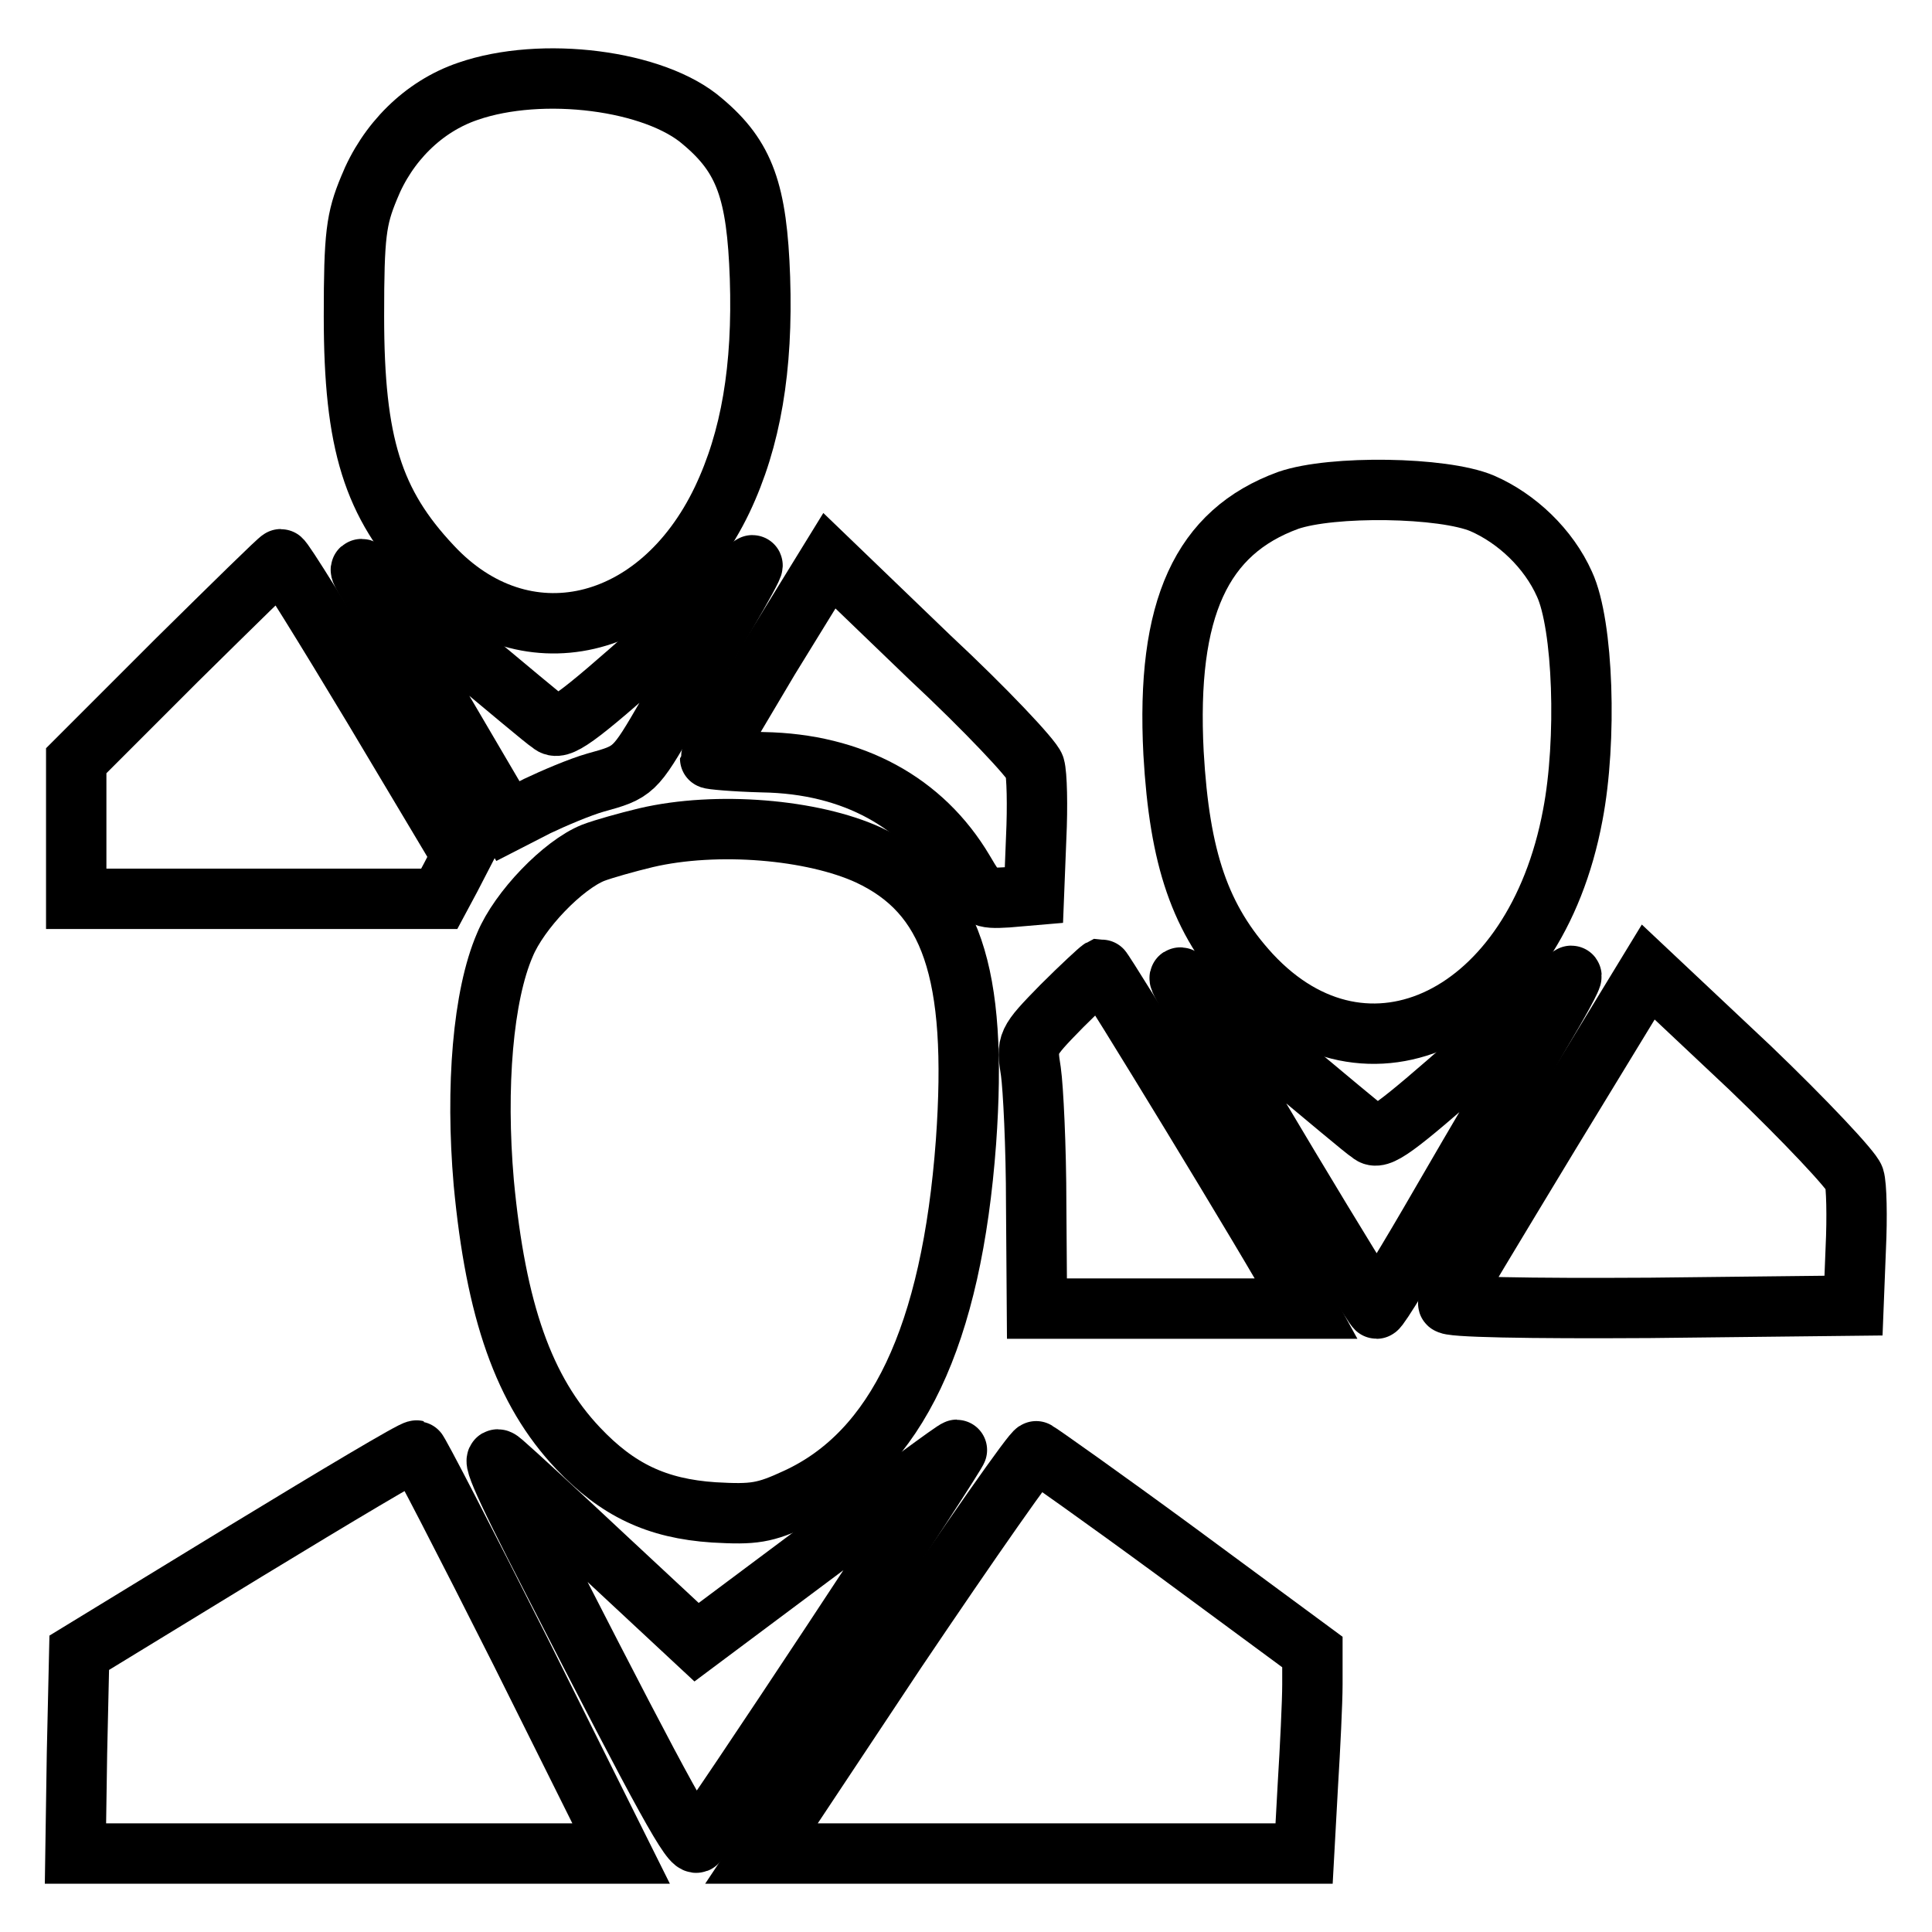 <?xml version="1.0" encoding="utf-8"?>
<!-- Svg Vector Icons : http://www.onlinewebfonts.com/icon -->
<!DOCTYPE svg PUBLIC "-//W3C//DTD SVG 1.1//EN" "http://www.w3.org/Graphics/SVG/1.1/DTD/svg11.dtd">
<svg version="1.1" xmlns="http://www.w3.org/2000/svg" xmlns:xlink="http://www.w3.org/1999/xlink" x="0px" y="0px" viewBox="0 0 256 256" enable-background="new 0 0 256 256" xml:space="preserve">
<g><g><g><path stroke-width="8" fill-opacity="0" stroke="#000000"  d="M62,12.1c-5.9,2-10.7,6.8-13.1,12.8c-1.7,4.1-2,6.2-2,17c0,16.9,2.5,24.8,10.3,33.1c12.1,13,30.1,8.8,38.5-8.8c3.8-8,5.4-17.4,5-29.4c-0.4-11.4-2-16-7.6-20.7C86.8,10.6,71.8,8.7,62,12.1z"/><path stroke-width="8" fill-opacity="0" stroke="#000000"  d="M170.7,66.3c-11.5,4.2-16.2,14.3-15.2,33.5c0.8,14,3.5,22,10.2,29.3c15.4,16.6,37.7,5.7,42.7-21.1c1.9-9.9,1.4-25.2-1.1-30.6c-2.1-4.7-6.3-8.7-10.9-10.7C191.2,64.5,176.5,64.3,170.7,66.3z"/><path stroke-width="8" fill-opacity="0" stroke="#000000"  d="M23.4,87.5l-13.3,13.3v9.2v9.1h24h24.1l1.5-2.8l1.5-2.9L49.5,93.8C43,83,37.5,74.1,37.2,74.1C37,74.1,30.8,80.2,23.4,87.5z"/><path stroke-width="8" fill-opacity="0" stroke="#000000"  d="M101.9,87.3c-4.2,7.1-7.8,13.1-7.8,13.2s3.1,0.4,7,0.5c11.9,0.2,21.2,5.3,26.6,14.4c2.1,3.6,2.4,3.7,5.8,3.5l3.5-0.3l0.3-7.6c0.2-4.2,0.1-8.4-0.2-9.4c-0.3-1-6.5-7.6-13.9-14.5l-13.3-12.8L101.9,87.3z"/><path stroke-width="8" fill-opacity="0" stroke="#000000"  d="M49.1,77.9c1.1,1.9,5.6,9.6,10.1,17.1l8.1,13.8l3.9-2c2.1-1,5.6-2.5,7.7-3.1c5.1-1.4,5.2-1.5,9.6-9.1c2-3.6,5.5-9.5,7.7-13.2c2.1-3.6,3.7-6.5,3.5-6.5c-0.2,0-5.9,4.9-12.8,11C76.2,95.4,74.1,96.9,73,95.9c-0.8-0.5-6.1-5-12-9.9C46.2,73.5,46.7,73.9,49.1,77.9z"/><path stroke-width="8" fill-opacity="0" stroke="#000000"  d="M85.6,111c-2.5,0.6-5.7,1.5-7,2c-4,1.6-9.8,7.6-11.7,12.2c-2.9,6.7-3.9,18.8-2.8,31.5c1.6,17,5.3,27.6,12.5,35.2c5.2,5.5,10.4,8,18,8.5c5.3,0.3,6.7,0.1,11-1.9c13.2-6.1,20.5-21.5,22.4-47.2c1.6-22.5-2-32.9-12.9-38C107.7,109.9,95,108.8,85.6,111z"/><path stroke-width="8" fill-opacity="0" stroke="#000000"  d="M140.7,133.3c-4.7,4.8-4.7,4.9-4.1,8.7c0.3,2.1,0.7,10,0.7,17.6l0.1,13.8h17.8h17.9l-1.1-2c-3.1-5.8-25.8-43-26.1-43C145.7,128.5,143.3,130.7,140.7,133.3z"/><path stroke-width="8" fill-opacity="0" stroke="#000000"  d="M205.3,150.3c-7.2,11.9-13.3,22-13.4,22.4c-0.2,0.5,10.6,0.7,26.7,0.6l27-0.3l0.3-7.6c0.2-4.2,0.1-8.4-0.2-9.3c-0.3-1-6.5-7.6-13.8-14.6l-13.5-12.7L205.3,150.3z"/><path stroke-width="8" fill-opacity="0" stroke="#000000"  d="M157,131.1c3.2,6,25,42.4,25.4,42.3c0.3,0,4.2-6.4,8.7-14.2c4.5-7.8,10.4-17.7,12.9-22.1c2.5-4.2,4.5-7.8,4.2-7.8c-0.2,0-5.9,4.9-12.8,11c-10.6,9.3-12.7,10.9-13.8,9.9c-0.8-0.5-6.1-5-12-9.9C154.9,127.9,155.6,128.4,157,131.1z"/><path stroke-width="8" fill-opacity="0" stroke="#000000"  d="M32.6,205.5L10.5,219l-0.3,13.3L10,245.6h36.2h36.1l-13.3-26.7c-7.4-14.7-13.6-26.7-13.8-26.7C54.8,192.1,44.6,198.2,32.6,205.5z"/><path stroke-width="8" fill-opacity="0" stroke="#000000"  d="M73.3,209.5c15,29.3,18.4,35.4,19.1,34.6c1.4-1.4,34.8-52,34.4-52c-0.3,0-8.1,5.8-17.5,12.8l-17,12.7l-11.6-10.8c-6.4-6-12.7-11.8-14.1-13C64.7,192.1,66,195.3,73.3,209.5z"/><path stroke-width="8" fill-opacity="0" stroke="#000000"  d="M118.7,218.8l-17.8,26.8h35.9h36l0.5-9.1c0.3-4.9,0.6-11,0.6-13.3v-4.3L156,205.7c-9.8-7.2-18.3-13.2-18.7-13.4C137,192.1,128.6,204.1,118.7,218.8z"/></g></g></g>
</svg>